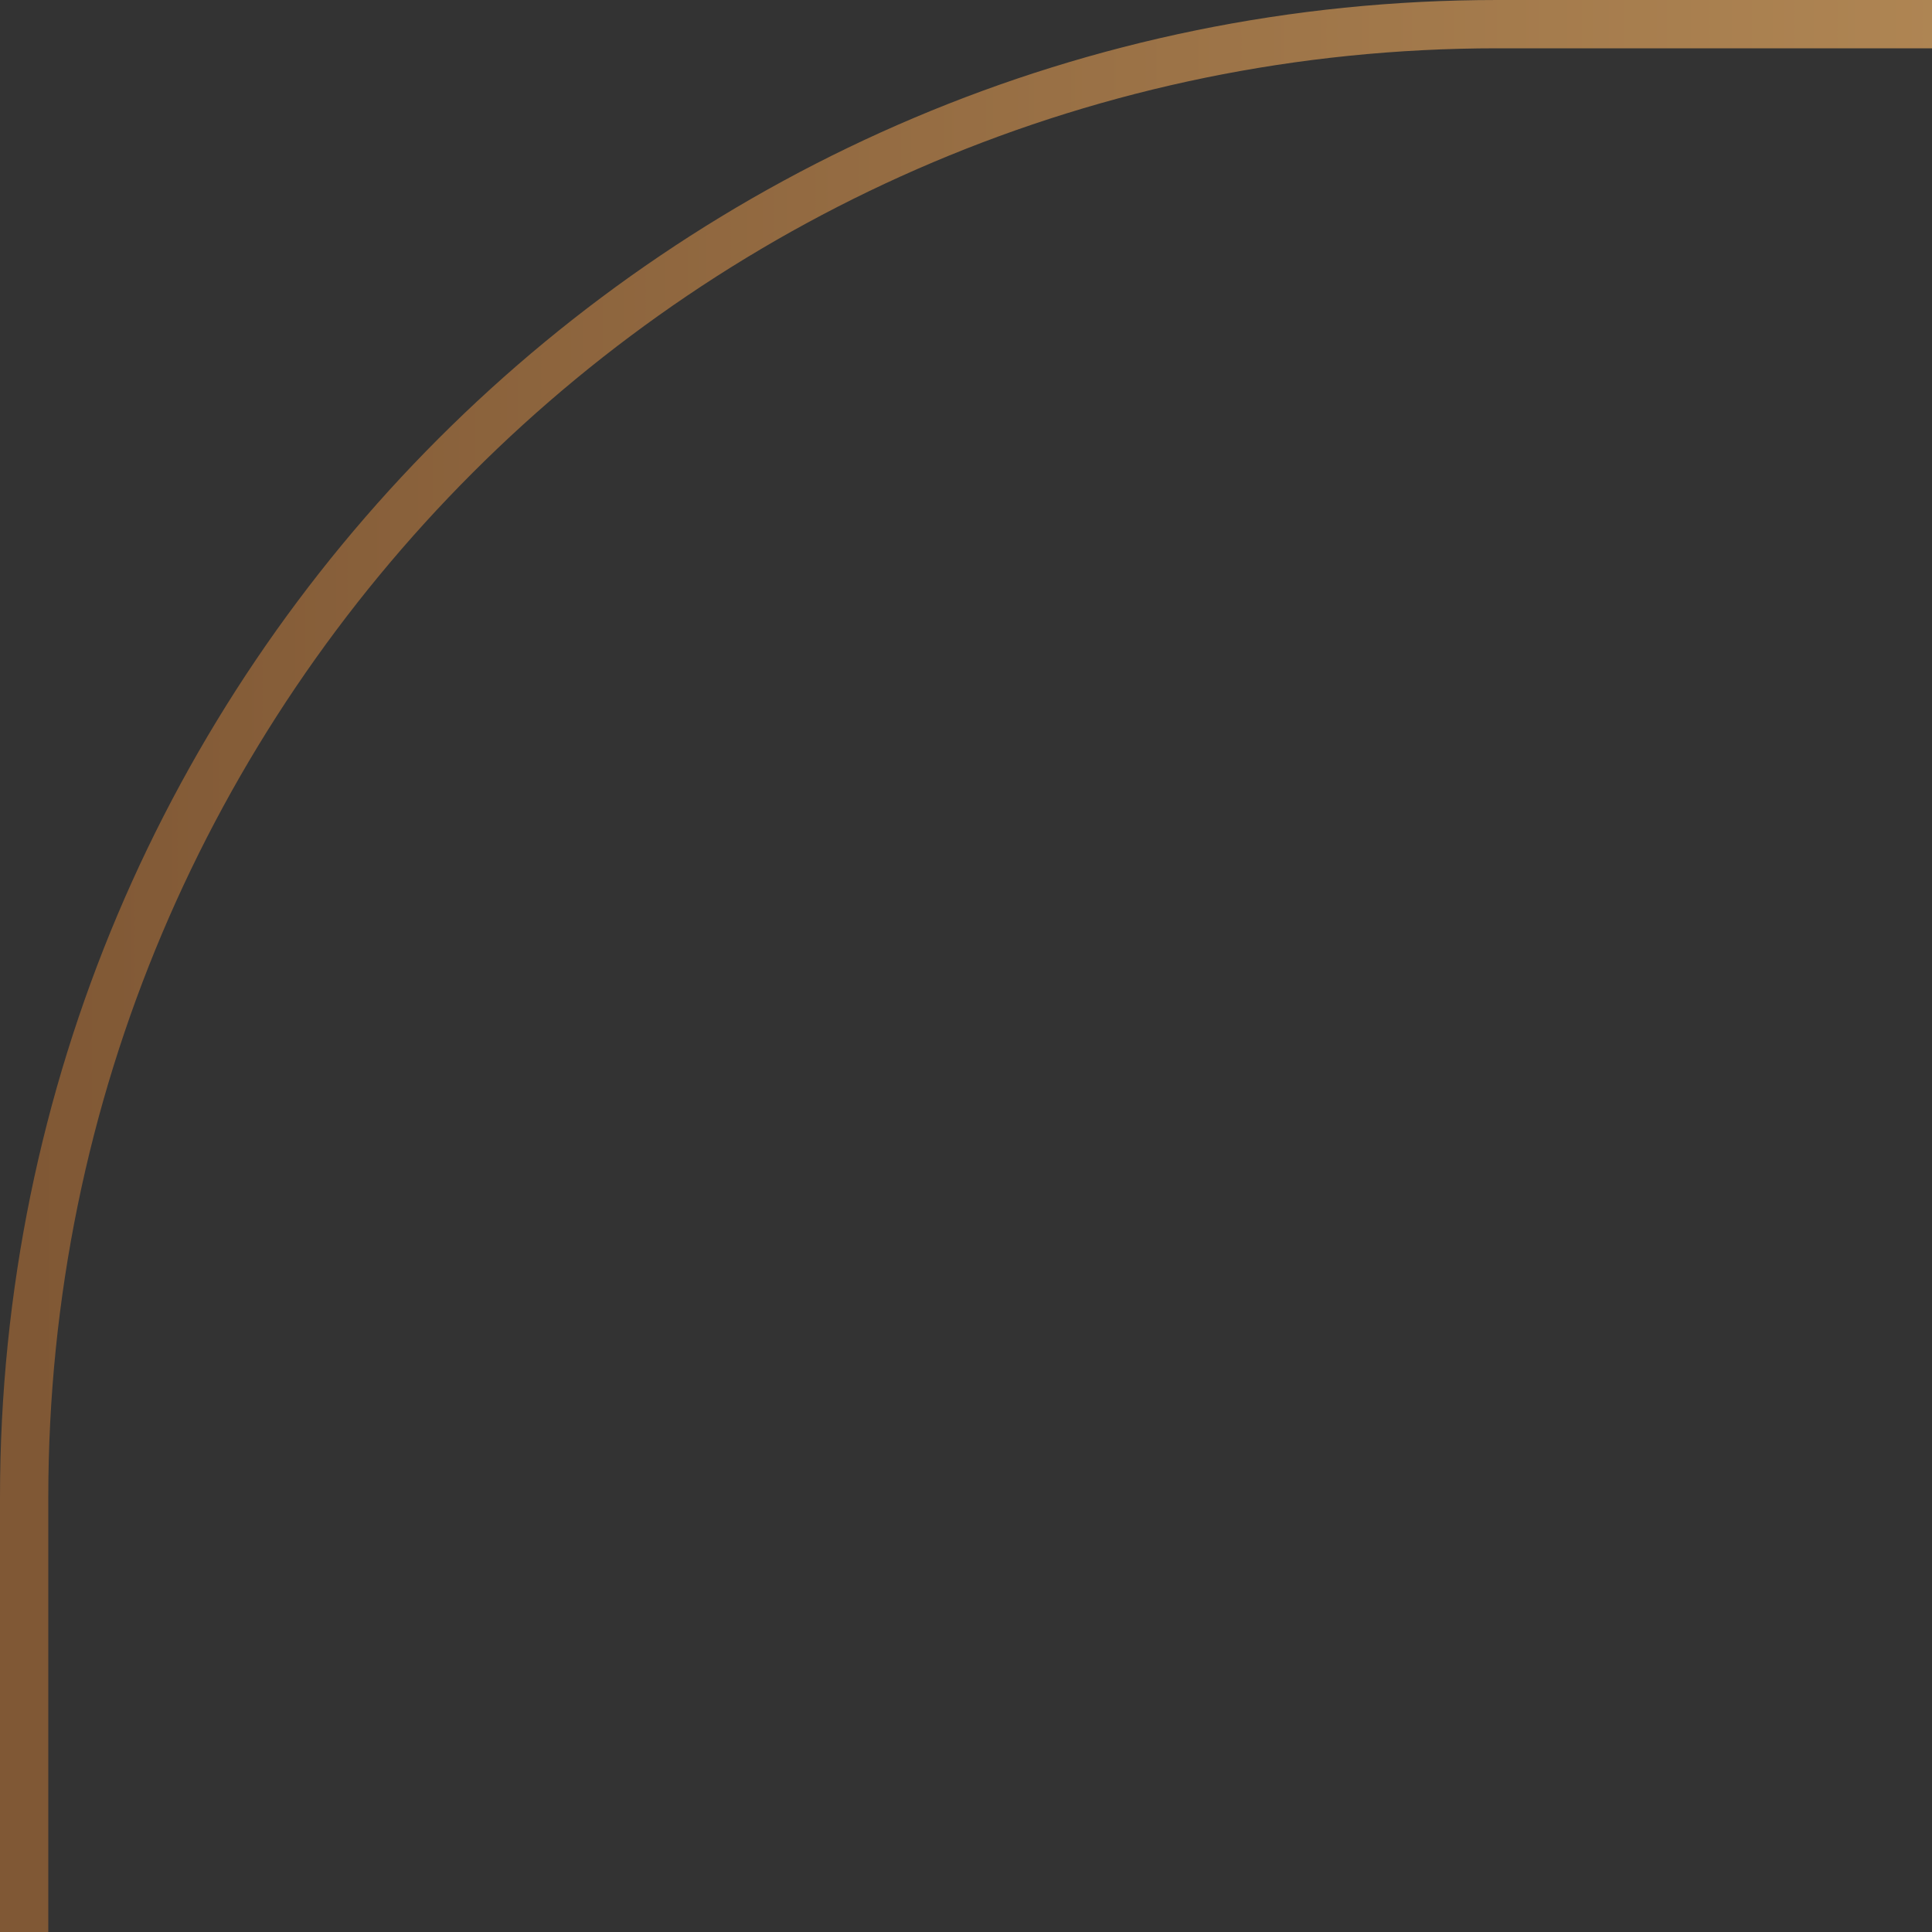 <svg width="40" height="40" viewBox="0 0 40 40" fill="none" xmlns="http://www.w3.org/2000/svg">
    <rect x="0" y="0" width="40" height="40" fill="#333333" stroke="none"/>
    <g clip-path="url(#1fu8pw4tla)">
        <path d="M346 .5H31C14.155.5.5 14.155.5 31v296c0 16.845 13.655 30.5 30.5 30.5h315c16.845 0 30.5-13.655 30.5-30.5V31C376.5 14.155 362.845.5 346 .5z" fill="#fff" fill-opacity=".0" stroke="url(#evqzkcoovb)"/>
    </g>
    <defs>
        <linearGradient id="evqzkcoovb" x1=".573" y1="-2.591" x2="376.427" y2="-2.591" gradientUnits="userSpaceOnUse">
            <stop stop-color="#805835"/>
            <stop offset=".19" stop-color="#D4A96B"/>
            <stop offset=".5" stop-color="#F9EDB4"/>
            <stop offset=".81" stop-color="#D4A96B"/>
            <stop offset="1" stop-color="#805835"/>
        </linearGradient>
        <clipPath id="1fu8pw4tla">
            <path fill="#fff" d="M0 0h40v40H0z"/>
        </clipPath>
    </defs>
</svg>
